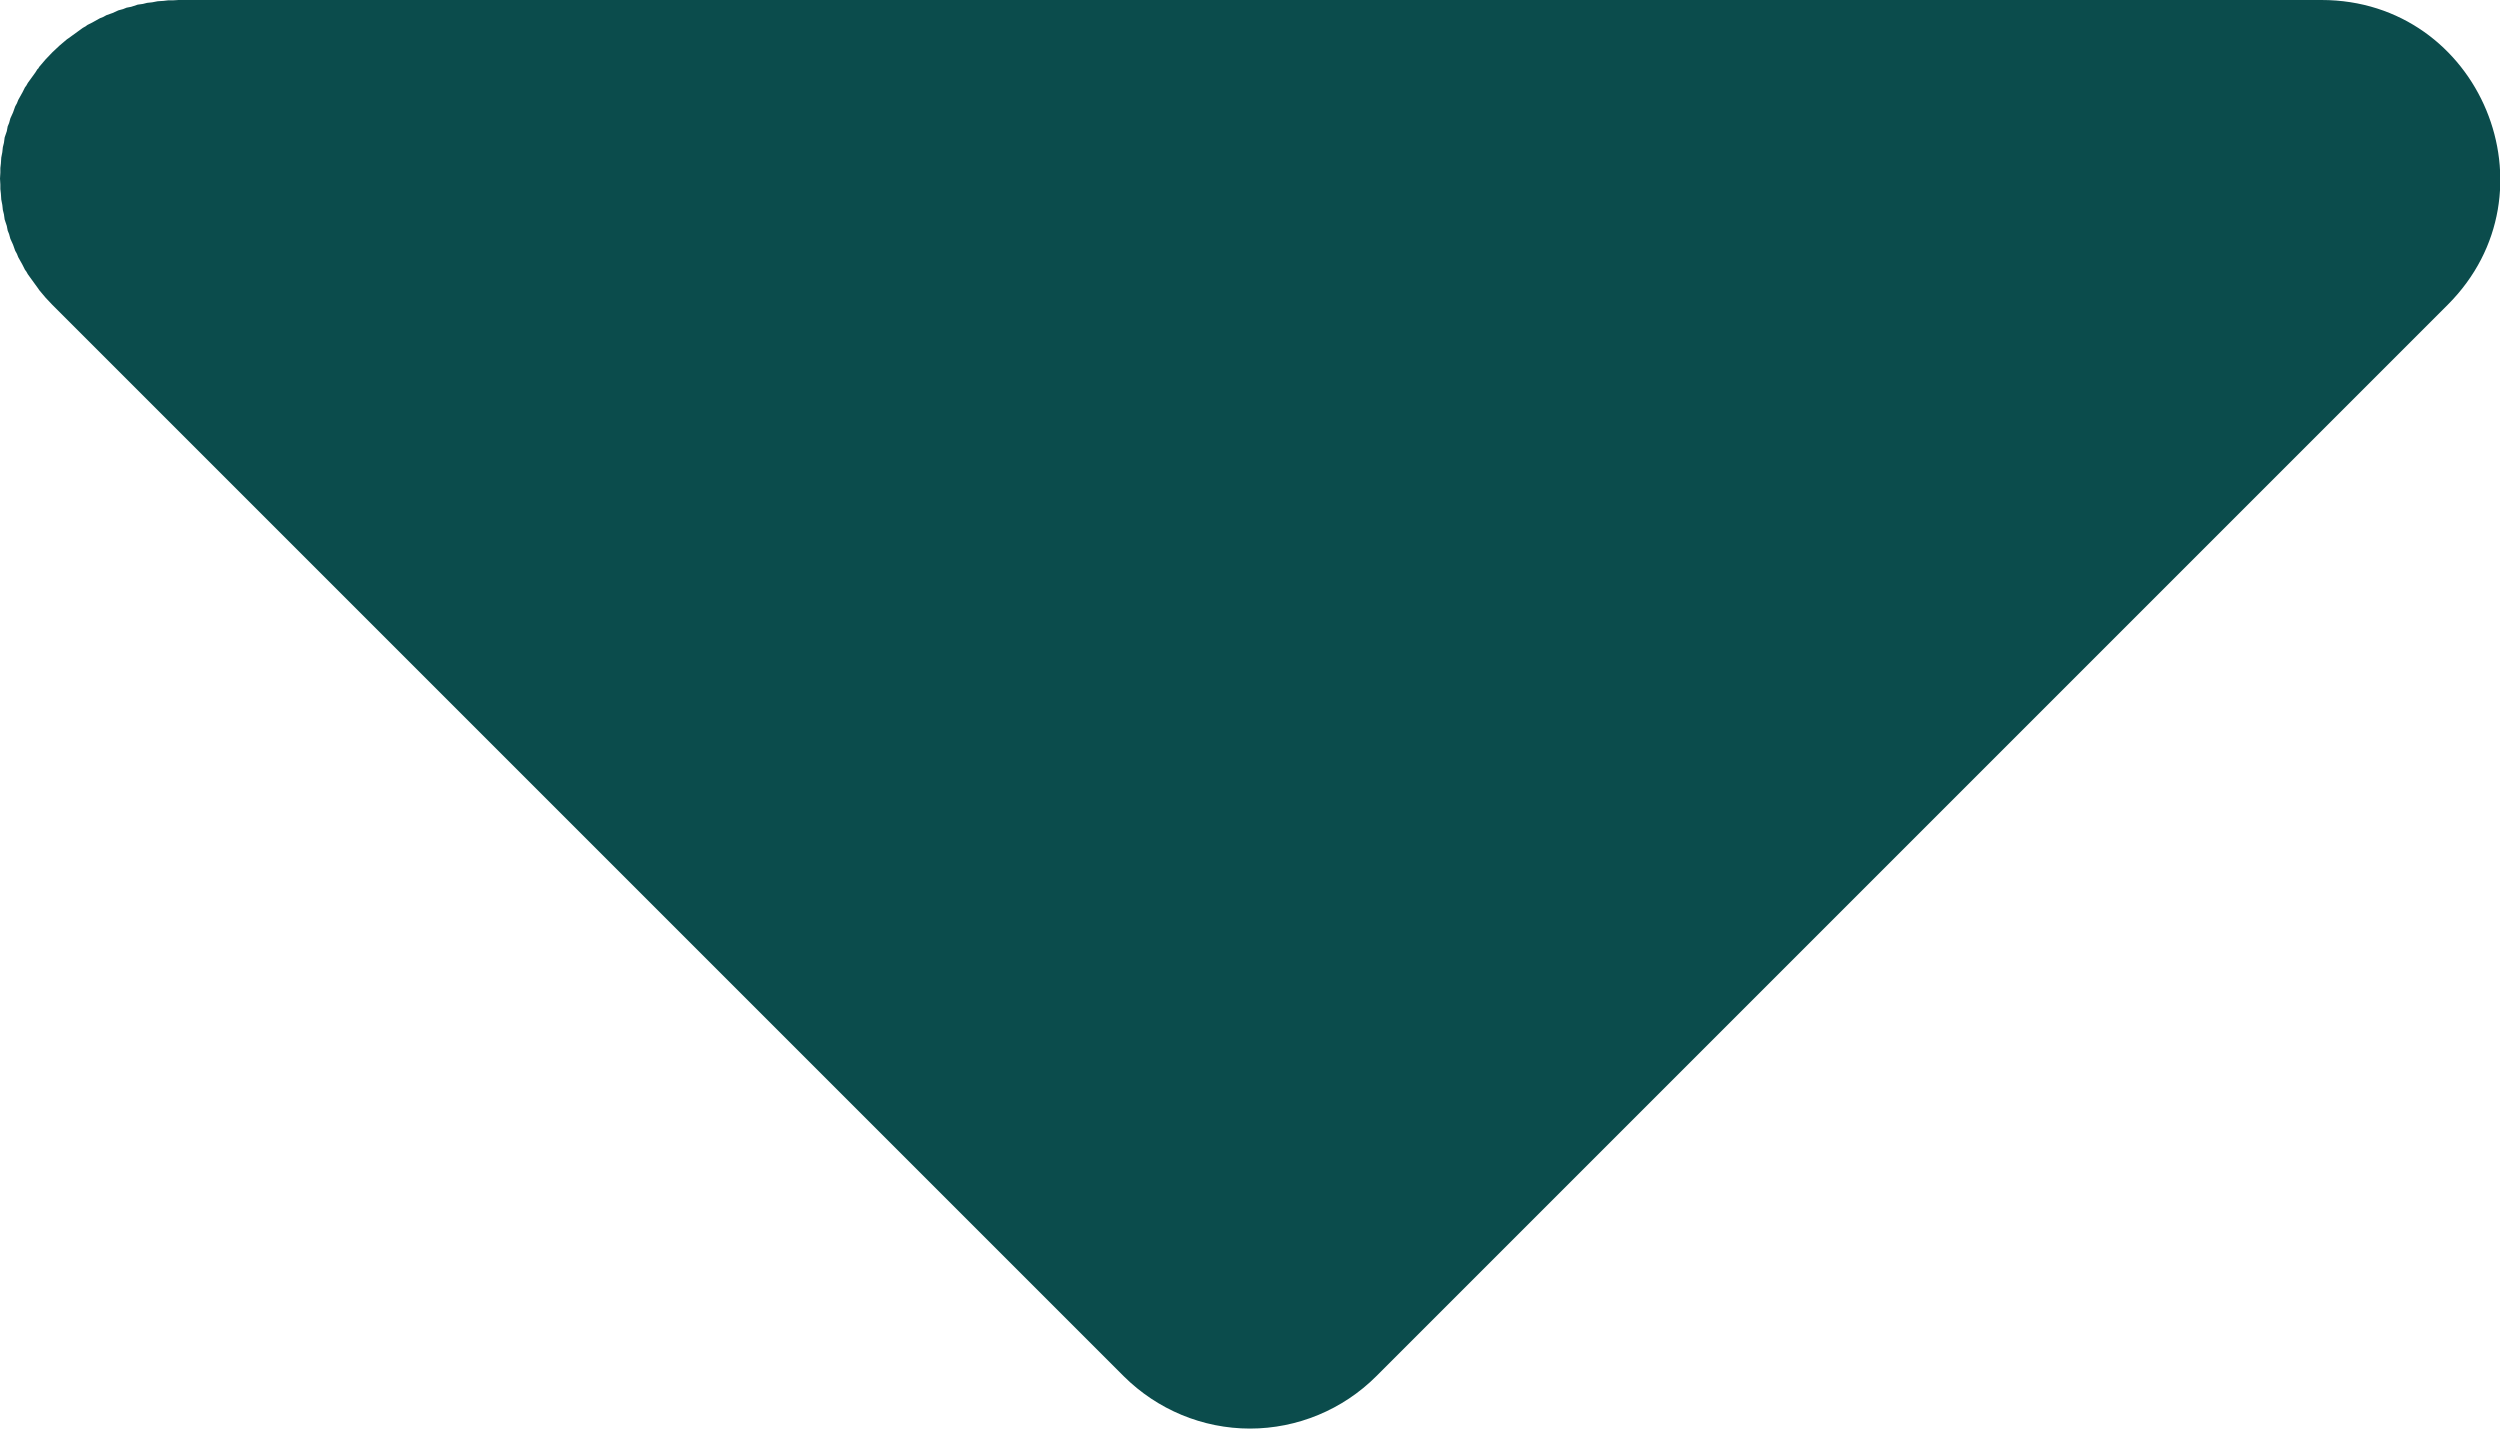 <svg width="14" height="8" viewBox="0 0 14 8" fill="none" xmlns="http://www.w3.org/2000/svg">
<path d="M13 -4.37878e-08C13.89 -4.88465e-09 14.337 1.077 13.707 1.707L7.707 7.707C7.52 7.894 7.265 8 7 8C6.735 8 6.481 7.894 6.293 7.707L0.293 1.707C0.267 1.681 0.243 1.654 0.22 1.625L0.214 1.616L0.198 1.594L0.156 1.536L0.147 1.52L0.14 1.511L0.126 1.483L0.102 1.44L0.095 1.422L0.085 1.404L0.073 1.37L0.058 1.337L0.051 1.311L0.043 1.291L0.038 1.265L0.026 1.229L0.022 1.2L0.016 1.176L0.013 1.148L0.007 1.117L0.005 1.085L0.002 1.059L0.002 1.033L0 1L0.002 0.967L0.002 0.941L0.005 0.915L0.007 0.883L0.013 0.852L0.016 0.824L0.022 0.8L0.026 0.77L0.038 0.735L0.043 0.708L0.051 0.689L0.058 0.663L0.073 0.63L0.085 0.596L0.095 0.578L0.102 0.56L0.126 0.517L0.14 0.489L0.147 0.48L0.156 0.464L0.198 0.406L0.21 0.387L0.214 0.384L0.22 0.374C0.266 0.317 0.318 0.266 0.375 0.22L0.384 0.214L0.406 0.198L0.464 0.156L0.48 0.147L0.489 0.14L0.517 0.126L0.56 0.102L0.578 0.095L0.596 0.085L0.63 0.073L0.663 0.058L0.689 0.051L0.709 0.043L0.735 0.038L0.771 0.026L0.8 0.022L0.824 0.016L0.852 0.013L0.883 0.007L0.915 0.005L0.941 0.002L0.967 0.002L1 -5.68324e-07L13 -4.37878e-08Z" fill="#0B4C4C"/>
</svg>
